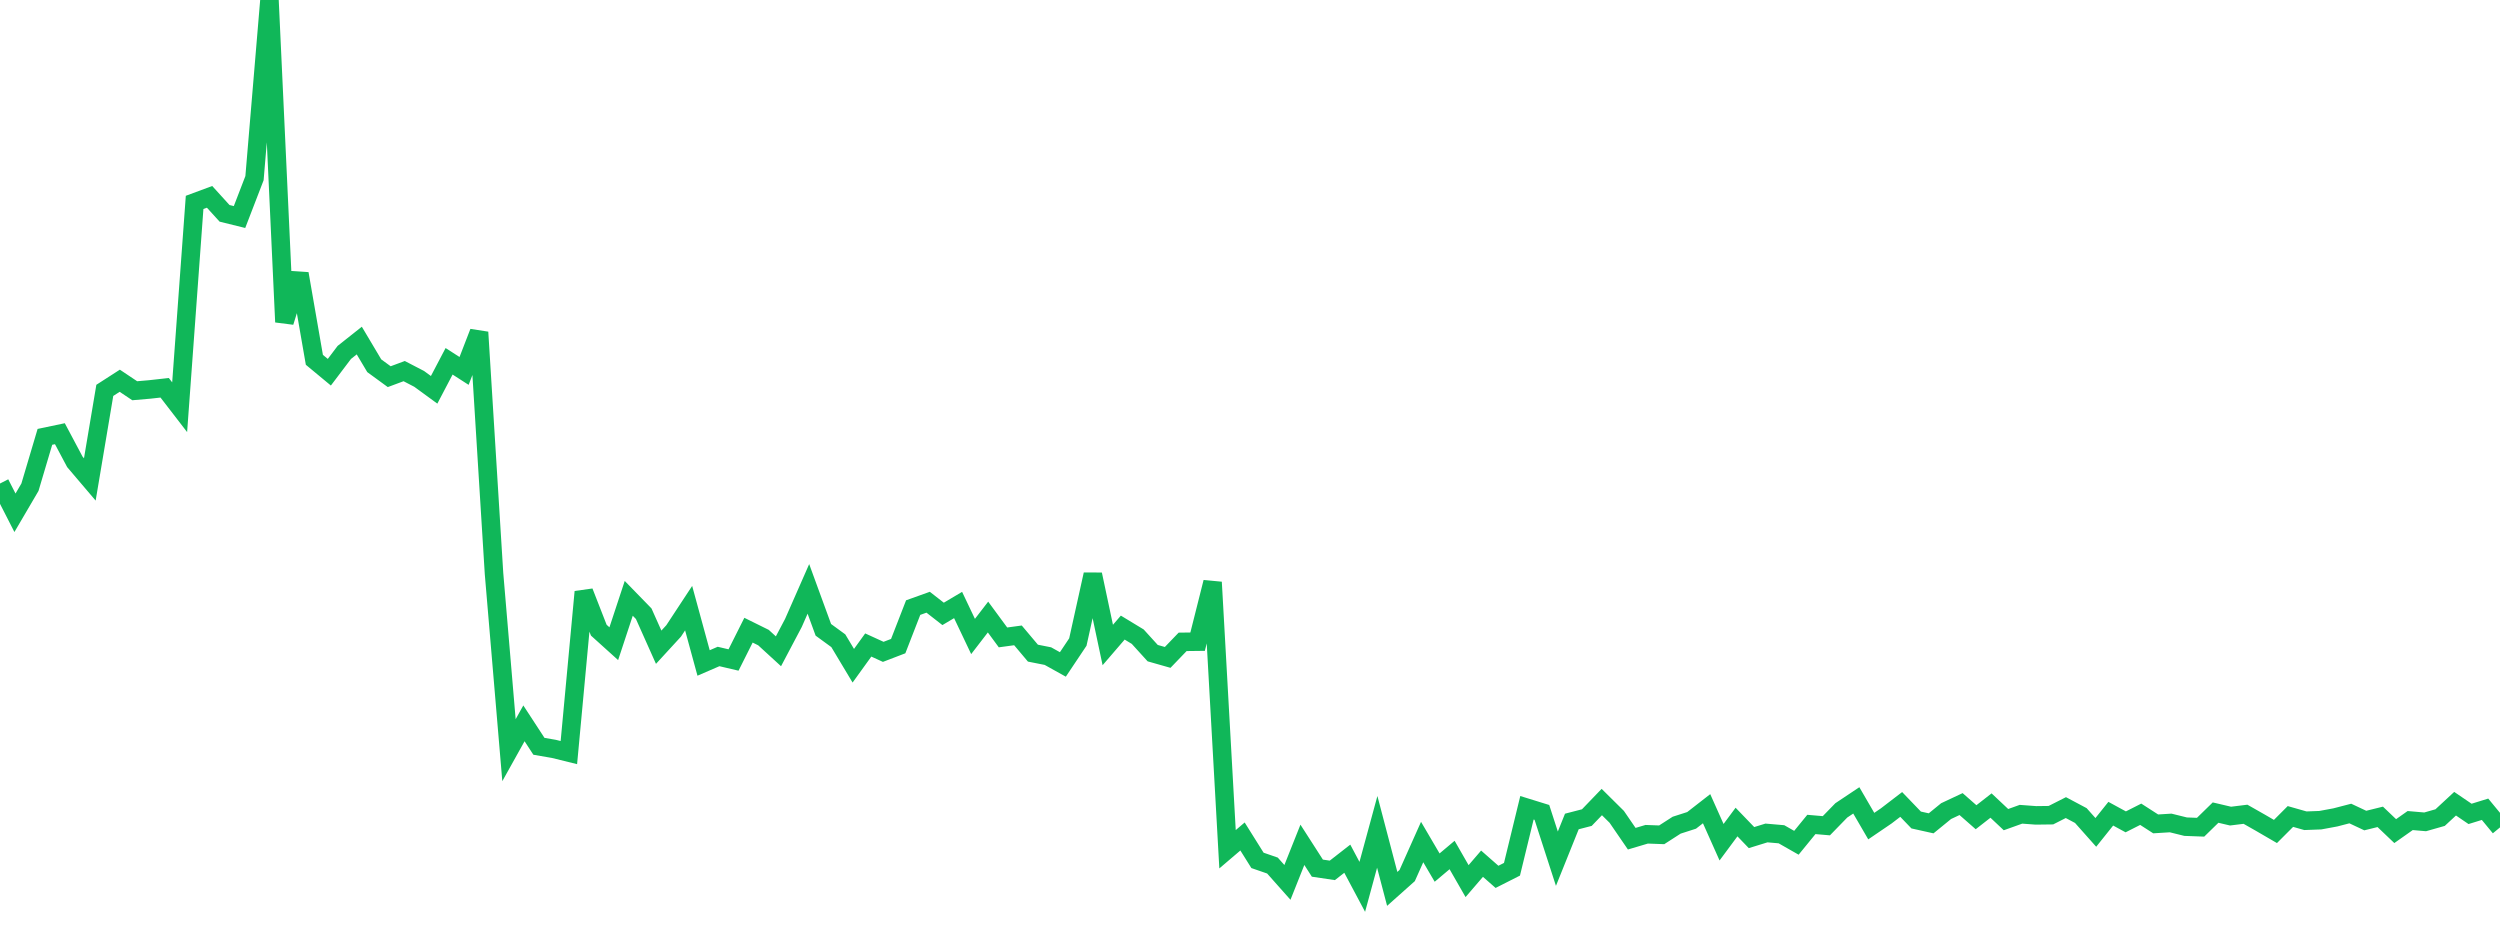 <?xml version="1.0" standalone="no"?>
<!DOCTYPE svg PUBLIC "-//W3C//DTD SVG 1.1//EN" "http://www.w3.org/Graphics/SVG/1.1/DTD/svg11.dtd">
<svg width="135" height="50" viewBox="0 0 135 50" preserveAspectRatio="none" class="sparkline" xmlns="http://www.w3.org/2000/svg"
xmlns:xlink="http://www.w3.org/1999/xlink"><path  class="sparkline--line" d="M 0 26.11 L 0 26.11 L 0.808 27.69 L 1.617 26.31 L 2.425 23.59 L 3.234 23.42 L 4.042 24.94 L 4.85 25.89 L 5.659 21.08 L 6.467 20.56 L 7.275 21.1 L 8.084 21.03 L 8.892 20.94 L 9.701 21.99 L 10.509 10.93 L 11.317 10.63 L 12.126 11.52 L 12.934 11.72 L 13.743 9.62 L 14.551 0 L 15.359 17.39 L 16.168 14.78 L 16.976 19.43 L 17.784 20.1 L 18.593 19.03 L 19.401 18.39 L 20.21 19.75 L 21.018 20.34 L 21.826 20.04 L 22.635 20.46 L 23.443 21.05 L 24.251 19.51 L 25.06 20.03 L 25.868 17.94 L 26.677 30.97 L 27.485 40.51 L 28.293 39.06 L 29.102 40.3 L 29.91 40.44 L 30.719 40.64 L 31.527 31.96 L 32.335 34.03 L 33.144 34.76 L 33.952 32.31 L 34.76 33.14 L 35.569 34.95 L 36.377 34.07 L 37.186 32.84 L 37.994 35.8 L 38.802 35.45 L 39.611 35.64 L 40.419 34.03 L 41.228 34.43 L 42.036 35.17 L 42.844 33.64 L 43.653 31.8 L 44.461 34.01 L 45.269 34.6 L 46.078 35.95 L 46.886 34.83 L 47.695 35.2 L 48.503 34.89 L 49.311 32.81 L 50.12 32.52 L 50.928 33.15 L 51.737 32.67 L 52.545 34.37 L 53.353 33.32 L 54.162 34.42 L 54.97 34.31 L 55.778 35.27 L 56.587 35.43 L 57.395 35.88 L 58.204 34.67 L 59.012 31.02 L 59.82 34.83 L 60.629 33.89 L 61.437 34.38 L 62.246 35.27 L 63.054 35.5 L 63.862 34.66 L 64.671 34.65 L 65.479 31.44 L 66.287 45.86 L 67.096 45.17 L 67.904 46.46 L 68.713 46.74 L 69.521 47.65 L 70.329 45.62 L 71.138 46.88 L 71.946 47 L 72.754 46.37 L 73.563 47.89 L 74.371 44.92 L 75.18 48 L 75.988 47.28 L 76.796 45.47 L 77.605 46.85 L 78.413 46.17 L 79.222 47.58 L 80.03 46.64 L 80.838 47.35 L 81.647 46.94 L 82.455 43.62 L 83.263 43.87 L 84.072 46.37 L 84.88 44.36 L 85.689 44.15 L 86.497 43.31 L 87.305 44.11 L 88.114 45.29 L 88.922 45.05 L 89.731 45.08 L 90.539 44.56 L 91.347 44.3 L 92.156 43.67 L 92.964 45.48 L 93.772 44.39 L 94.581 45.23 L 95.389 44.98 L 96.198 45.05 L 97.006 45.51 L 97.814 44.52 L 98.623 44.59 L 99.431 43.76 L 100.24 43.22 L 101.048 44.61 L 101.856 44.06 L 102.665 43.44 L 103.473 44.28 L 104.281 44.46 L 105.09 43.8 L 105.898 43.42 L 106.707 44.13 L 107.515 43.5 L 108.323 44.26 L 109.132 43.97 L 109.94 44.03 L 110.749 44.02 L 111.557 43.61 L 112.365 44.04 L 113.174 44.95 L 113.982 43.94 L 114.79 44.38 L 115.599 43.97 L 116.407 44.49 L 117.216 44.44 L 118.024 44.64 L 118.832 44.67 L 119.641 43.88 L 120.449 44.07 L 121.257 43.97 L 122.066 44.43 L 122.874 44.9 L 123.683 44.09 L 124.491 44.32 L 125.299 44.29 L 126.108 44.14 L 126.916 43.93 L 127.725 44.31 L 128.533 44.11 L 129.341 44.88 L 130.15 44.31 L 130.958 44.38 L 131.766 44.15 L 132.575 43.4 L 133.383 43.95 L 134.192 43.7 L 135 44.68" fill="none" stroke-width="1" stroke="#10b759"></path></svg>
